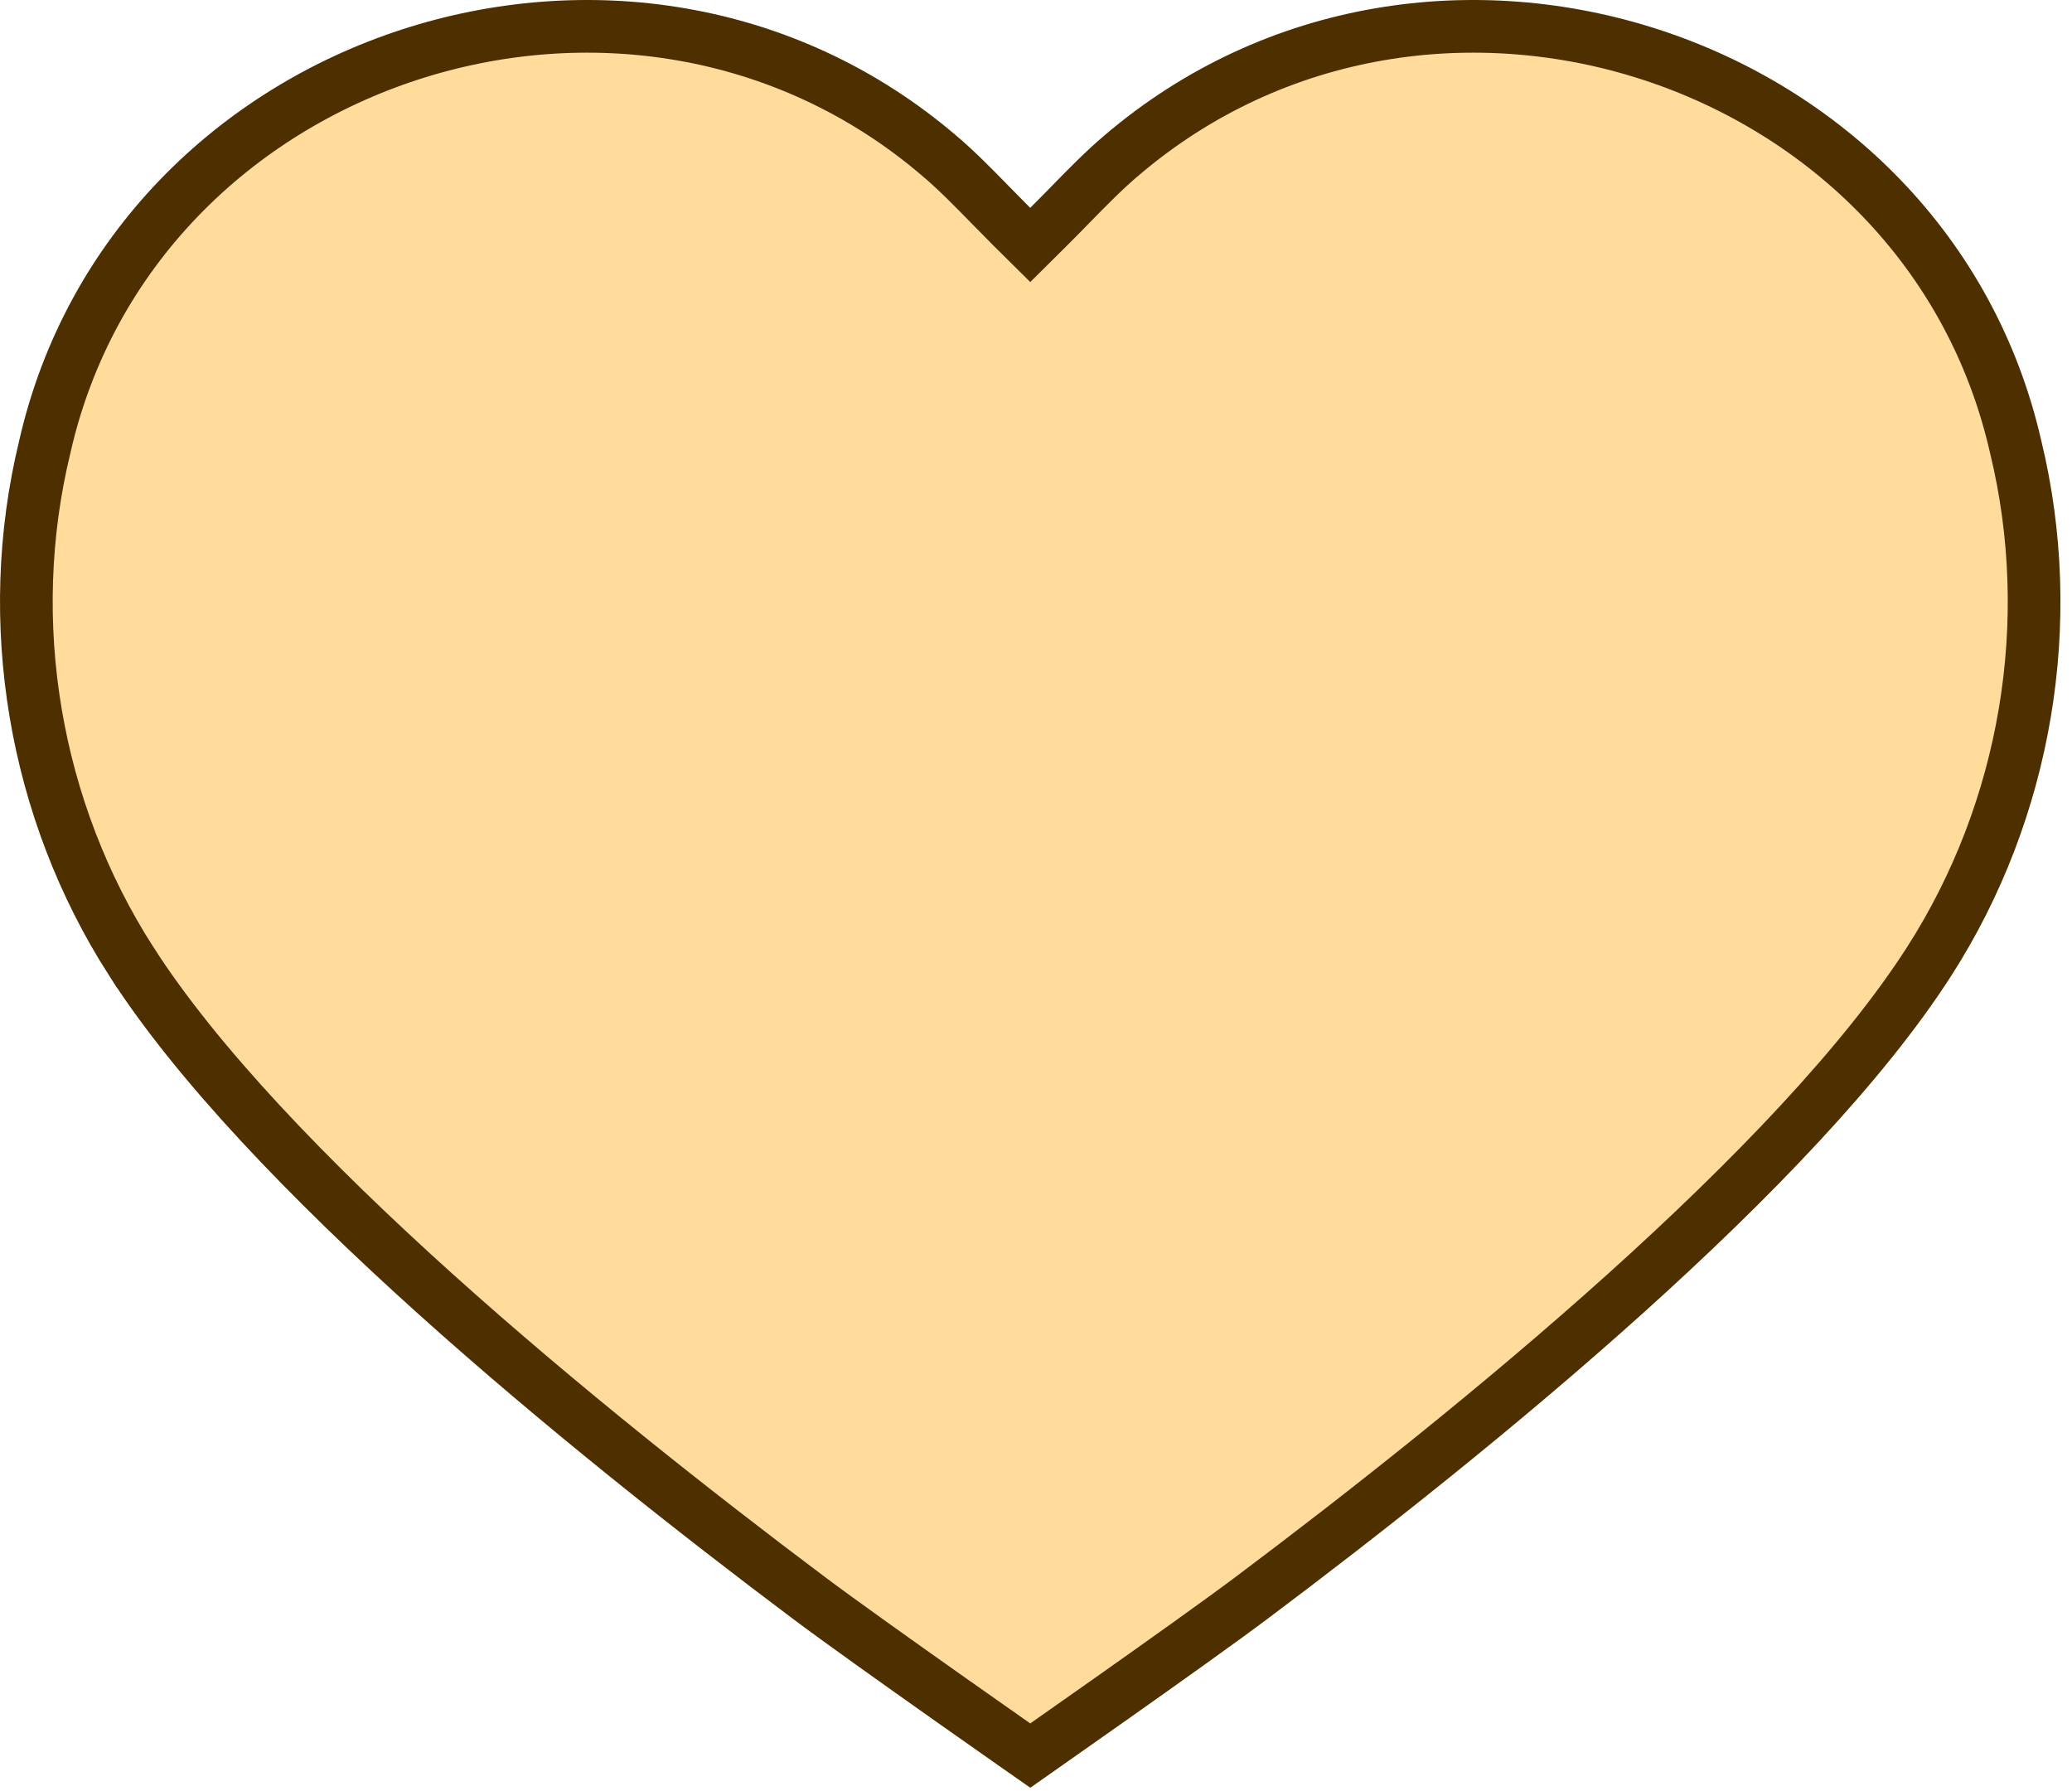 <?xml version="1.0" encoding="UTF-8"?> <svg xmlns="http://www.w3.org/2000/svg" width="59" height="51" viewBox="0 0 59 51" fill="none"><path d="M35.656 45.487L35.656 45.487C34.776 46.148 33.093 47.346 31.621 48.385C30.887 48.903 30.208 49.38 29.713 49.727C29.571 49.826 29.444 49.915 29.336 49.991C29.227 49.915 29.1 49.826 28.959 49.727C28.463 49.38 27.785 48.903 27.051 48.385C25.579 47.346 23.895 46.148 23.015 45.487L23.015 45.487C19.829 43.096 15.944 40.035 12.38 36.828C8.806 33.611 5.601 30.287 3.736 27.372L3.735 27.372C0.969 23.057 0.069 17.708 1.272 12.739L1.272 12.739L1.274 12.729C3.82 1.516 17.951 -3.09 26.75 4.439L26.752 4.44C27.24 4.855 27.694 5.318 28.189 5.824C28.388 6.029 28.595 6.239 28.807 6.451L29.336 6.975L29.864 6.451C30.077 6.239 30.283 6.029 30.483 5.824C30.978 5.318 31.432 4.855 31.919 4.44L31.921 4.439C40.72 -3.09 54.852 1.516 57.397 12.729L57.397 12.729L57.4 12.739C58.602 17.708 57.702 23.057 54.936 27.372L54.936 27.372C53.07 30.287 49.865 33.611 46.291 36.828C42.728 40.035 38.843 43.096 35.656 45.487Z" fill="#FFDC9C" stroke="#4E2F00" stroke-width="1.5"></path></svg> 